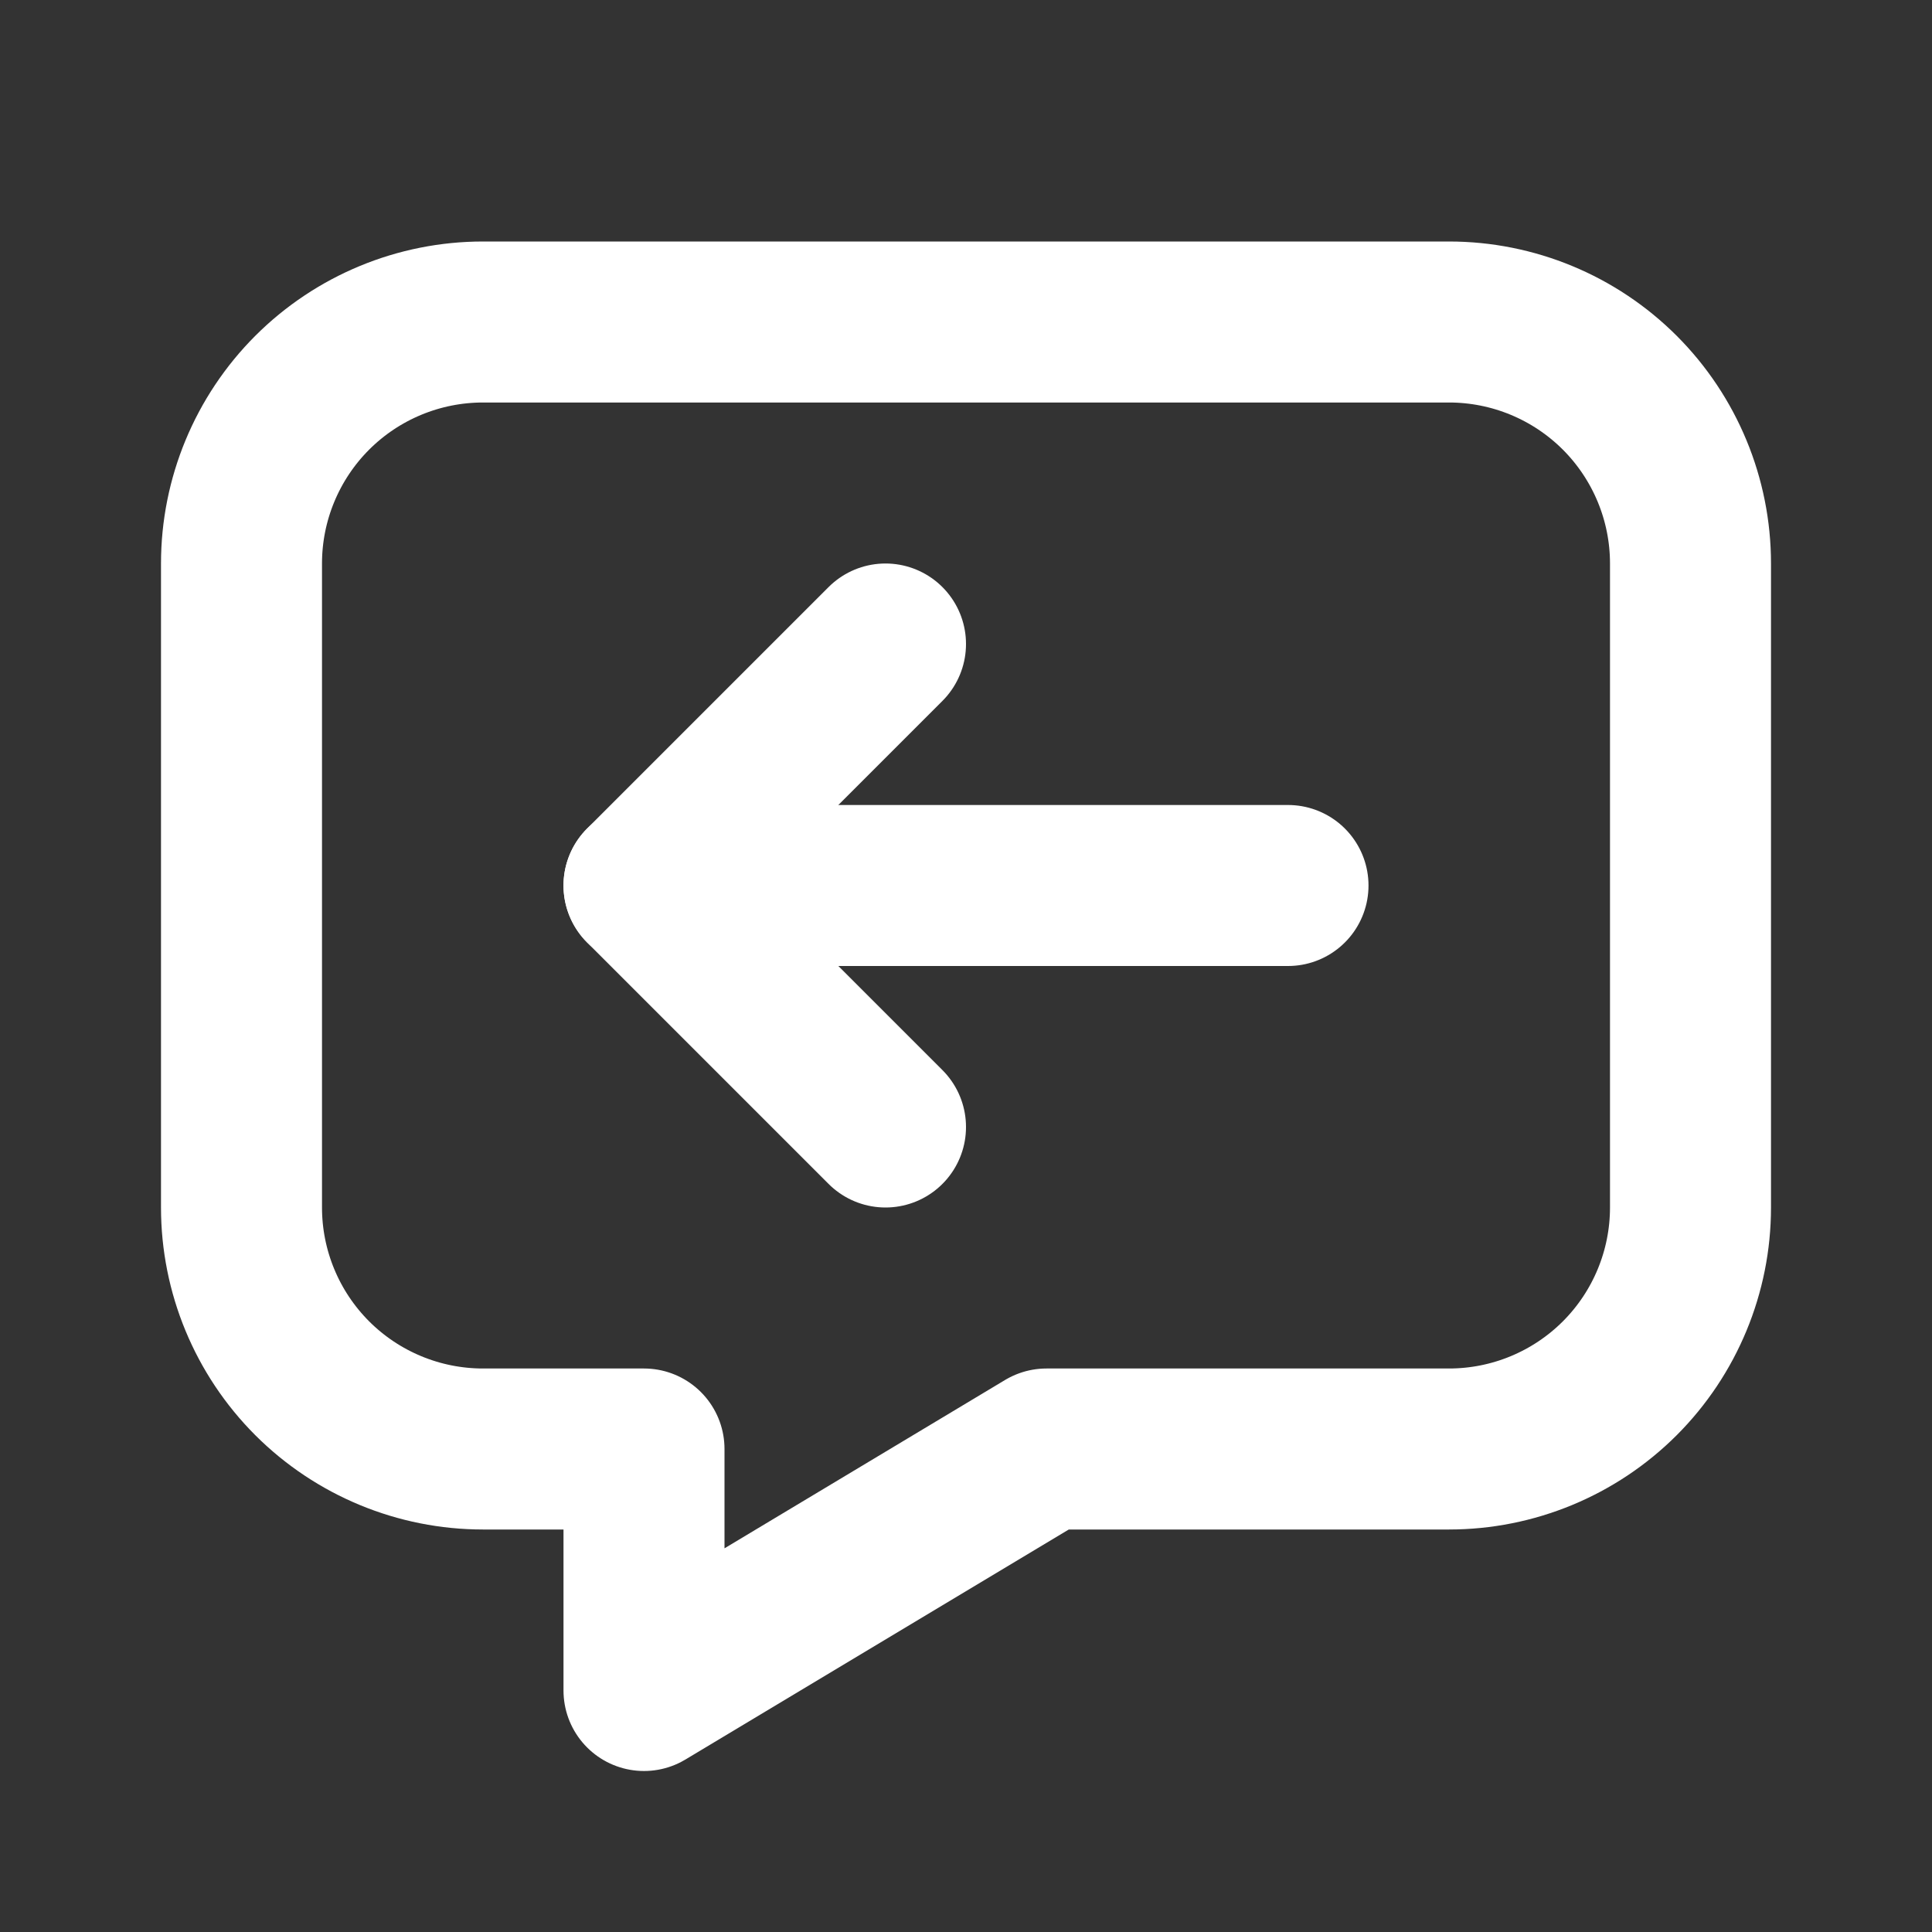 <svg xmlns="http://www.w3.org/2000/svg" width="48" height="48" viewBox="0 0 48 48" fill="none"><rect x="0" y="0" width="48" height="48" fill="#333333" stroke="none"/><g clip-path="url(#clip0_2013_1655)"><path d="M36 8C37.591 8 39.117 8.632 40.243 9.757C41.368 10.883 42 12.409 42 14V30C42 31.591 41.368 33.117 40.243 34.243C39.117 35.368 37.591 36 36 36H26L16 42V36H12C10.409 36 8.883 35.368 7.757 34.243C6.632 33.117 6 31.591 6 30V14C6 12.409 6.632 10.883 7.757 9.757C8.883 8.632 10.409 8 12 8H36Z" stroke="white" stroke-width="4" stroke-linecap="round" stroke-linejoin="round"></path><path d="M22 16L16 22L22 28" stroke="white" stroke-width="4" stroke-linecap="round" stroke-linejoin="round"></path><path d="M32 22H16" stroke="white" stroke-width="4" stroke-linecap="round" stroke-linejoin="round"></path></g><defs><clipPath id="clip0_2013_1655"><rect width="48" height="48" fill="white"></rect></clipPath></defs></svg>